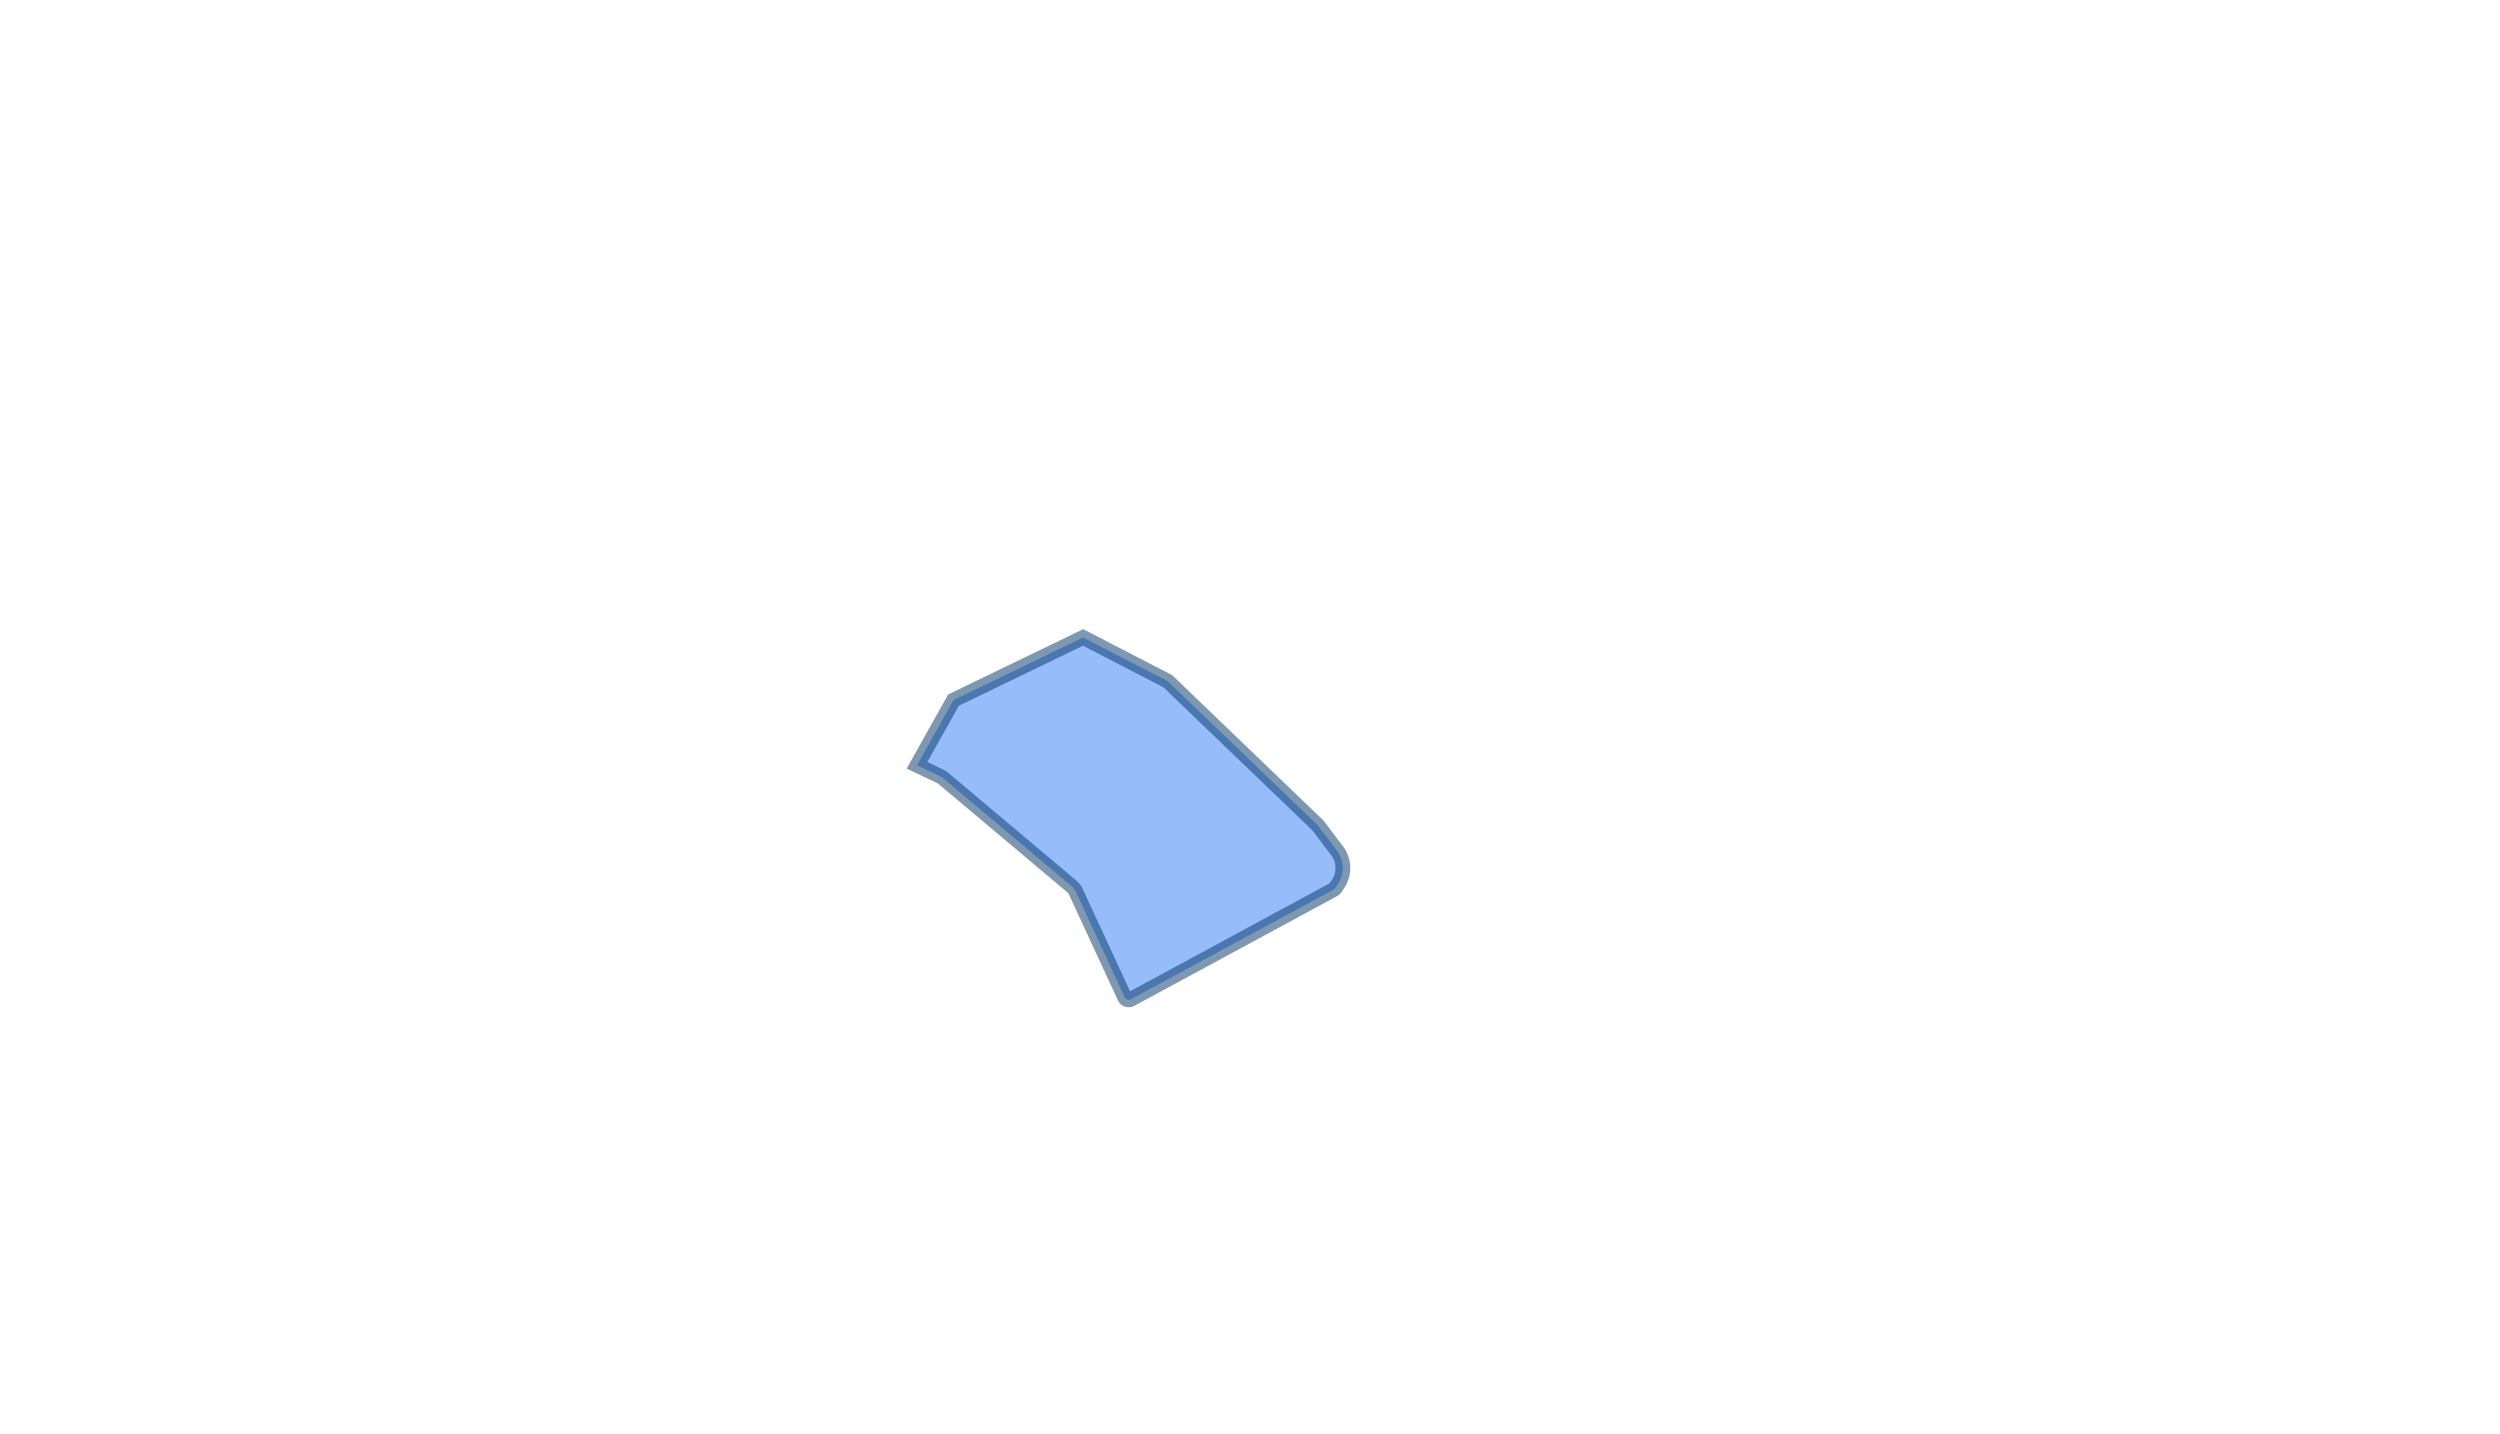 <svg width="2280" height="1308" viewBox="0 0 2280 1308" fill="none" xmlns="http://www.w3.org/2000/svg">
<path opacity="0.5" d="M1065.05 621.285L1201.94 752.807L1219.36 775.794C1226.14 784.731 1226.48 796.986 1220.22 806.29L1217.76 809.949C1217.4 810.493 1216.9 810.941 1216.33 811.253L1031.3 911.368C1029.24 912.482 1026.67 911.628 1025.69 909.503L980.979 812.837L980.834 812.534C980.091 811.036 979.047 809.707 977.765 808.629L860.176 709.748L859.875 709.503C859.164 708.943 858.393 708.464 857.575 708.074L836.316 697.951L869.624 638.475L987.76 581.354L1065.05 621.285Z" fill="#2E7CF6" stroke="#003366" stroke-width="13.527"/>
</svg>
